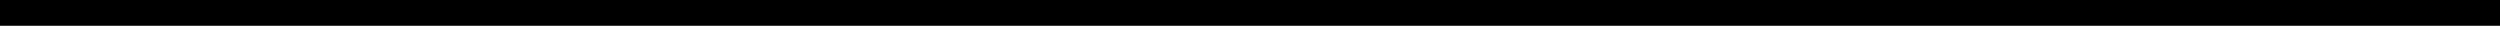 <?xml version="1.0" encoding="UTF-8"?>
<!DOCTYPE svg PUBLIC '-//W3C//DTD SVG 1.0//EN'
          'http://www.w3.org/TR/2001/REC-SVG-20010904/DTD/svg10.dtd'>
<svg height="1" stroke="#000" stroke-linecap="square" stroke-miterlimit="10" width="69.84" xmlns="http://www.w3.org/2000/svg" xmlns:xlink="http://www.w3.org/1999/xlink"
><defs
  ><clipPath id="a"
    ><path d="M0 0V.72H69.84V0Z"
    /></clipPath
    ><clipPath clip-path="url(#a)" id="b"
    ><path d="M-317.71 259.34H277.73V-582.34H-317.71Zm0 0"
    /></clipPath
  ></defs
  ><g
  ><g fill="#15C" stroke="#15C"
    ><path clip-path="url(#b)" d="M0 .72H69.84V0H0Zm0 0" fill-rule="evenodd" stroke="none"
    /></g
  ></g
></svg
>
